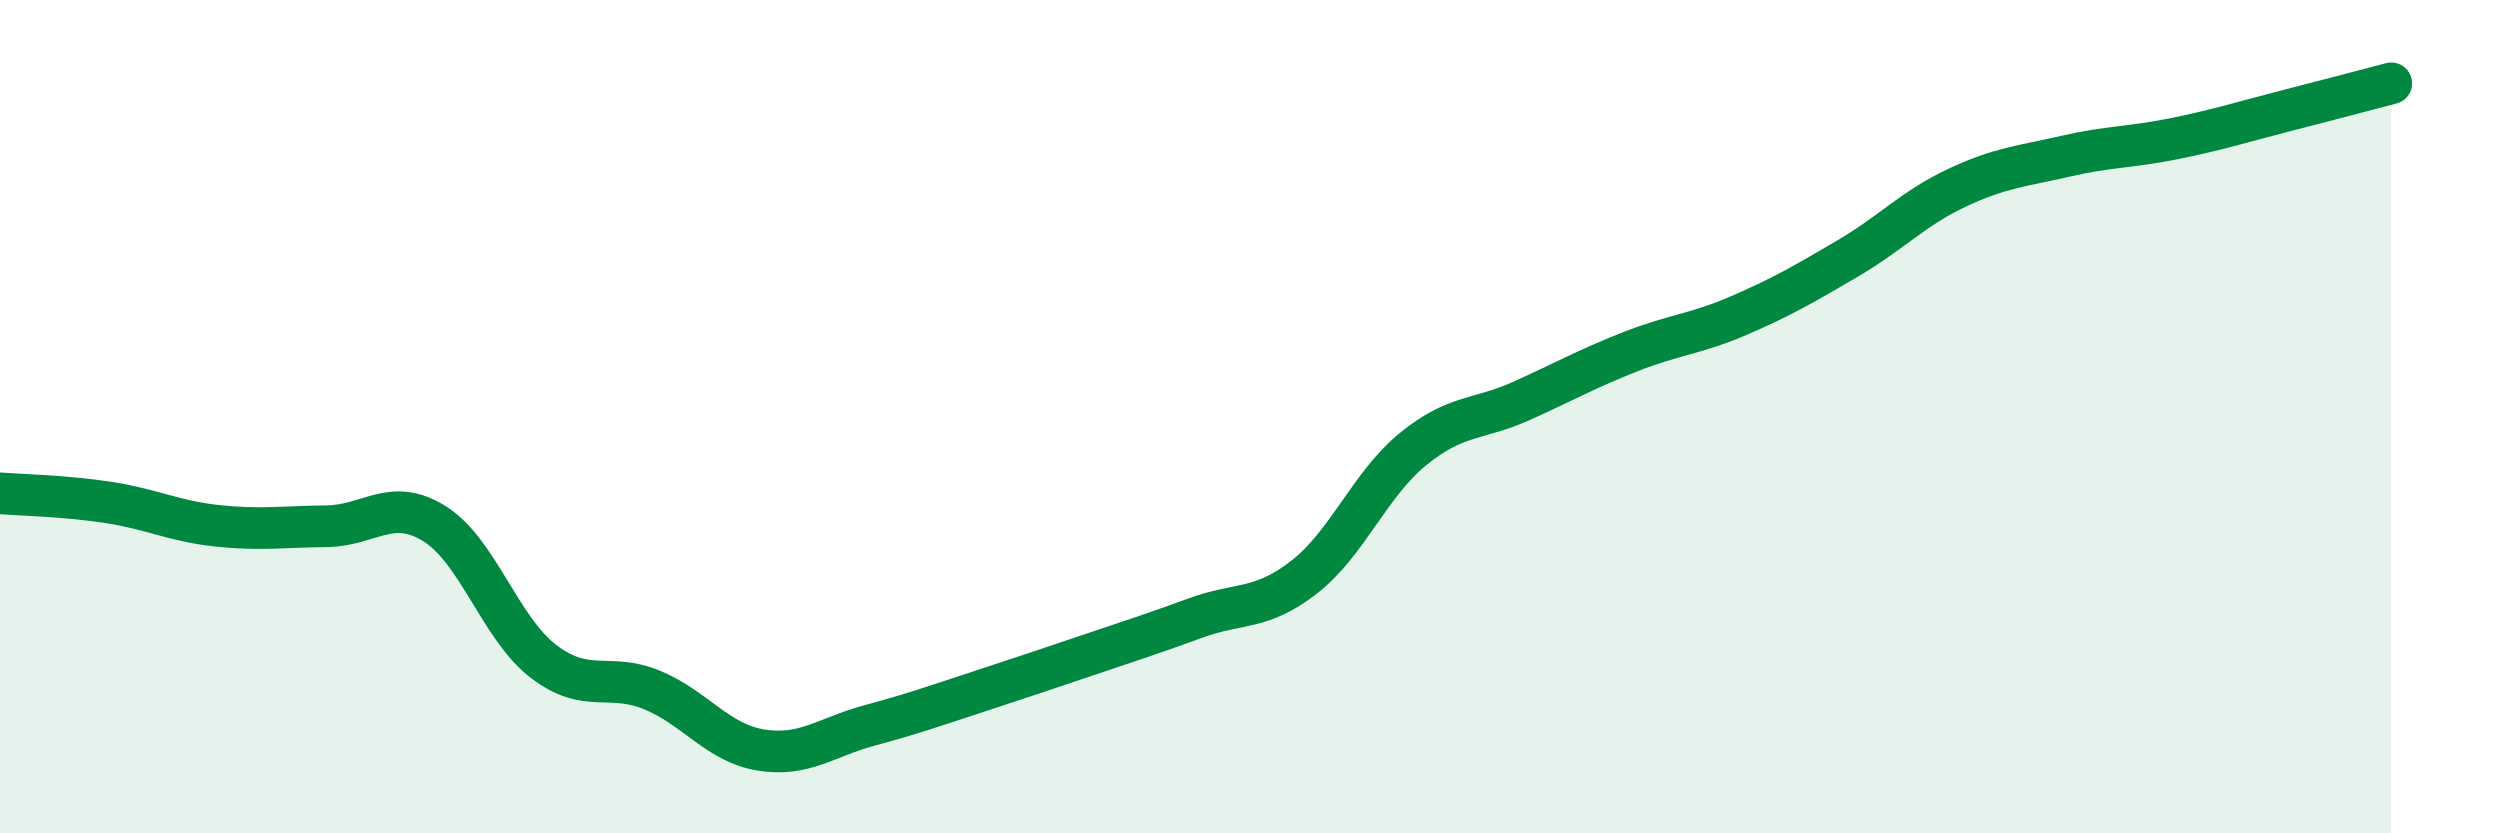 
    <svg width="60" height="20" viewBox="0 0 60 20" xmlns="http://www.w3.org/2000/svg">
      <path
        d="M 0,11.84 C 0.52,11.88 1.57,11.9 2.61,12.06 C 3.65,12.22 4.18,12.51 5.22,12.62 C 6.26,12.73 6.79,12.64 7.83,12.63 C 8.87,12.62 9.39,11.92 10.43,12.57 C 11.47,13.22 12,15.07 13.04,15.87 C 14.08,16.67 14.61,16.13 15.65,16.56 C 16.69,16.99 17.22,17.83 18.26,18 C 19.3,18.17 19.83,17.69 20.87,17.41 C 21.91,17.13 22.44,16.94 23.48,16.6 C 24.52,16.26 25.05,16.08 26.09,15.73 C 27.13,15.38 27.66,15.21 28.7,14.83 C 29.74,14.45 30.26,14.66 31.3,13.85 C 32.34,13.04 32.87,11.63 33.91,10.78 C 34.95,9.93 35.48,10.09 36.52,9.62 C 37.56,9.15 38.09,8.85 39.13,8.44 C 40.17,8.03 40.7,8.02 41.74,7.57 C 42.78,7.12 43.31,6.81 44.35,6.2 C 45.39,5.59 45.92,5 46.96,4.51 C 48,4.02 48.53,3.99 49.57,3.75 C 50.61,3.51 51.13,3.54 52.17,3.33 C 53.21,3.12 53.74,2.95 54.78,2.68 C 55.82,2.41 56.87,2.14 57.39,2L57.39 20L0 20Z"
        fill="#008740"
        opacity="0.1"
        stroke-linecap="round"
        stroke-linejoin="round"
      />
      <path
        d="M 0,11.84 C 0.52,11.88 1.57,11.9 2.61,12.06 C 3.65,12.22 4.18,12.51 5.22,12.62 C 6.26,12.73 6.79,12.64 7.83,12.63 C 8.87,12.62 9.39,11.92 10.43,12.57 C 11.47,13.22 12,15.07 13.04,15.87 C 14.08,16.67 14.61,16.13 15.65,16.56 C 16.69,16.99 17.22,17.83 18.26,18 C 19.3,18.17 19.83,17.69 20.87,17.41 C 21.91,17.13 22.44,16.94 23.48,16.6 C 24.52,16.26 25.05,16.08 26.09,15.73 C 27.13,15.38 27.66,15.21 28.7,14.83 C 29.74,14.45 30.26,14.66 31.3,13.85 C 32.34,13.04 32.87,11.63 33.91,10.78 C 34.95,9.93 35.48,10.09 36.52,9.62 C 37.56,9.15 38.09,8.85 39.13,8.44 C 40.17,8.03 40.7,8.02 41.74,7.57 C 42.78,7.12 43.31,6.81 44.35,6.2 C 45.39,5.59 45.92,5 46.96,4.51 C 48,4.02 48.53,3.99 49.57,3.75 C 50.61,3.51 51.13,3.54 52.17,3.33 C 53.21,3.12 53.74,2.95 54.78,2.68 C 55.82,2.41 56.87,2.14 57.39,2"
        stroke="#008740"
        stroke-width="1"
        fill="none"
        stroke-linecap="round"
        stroke-linejoin="round"
      />
    </svg>
  